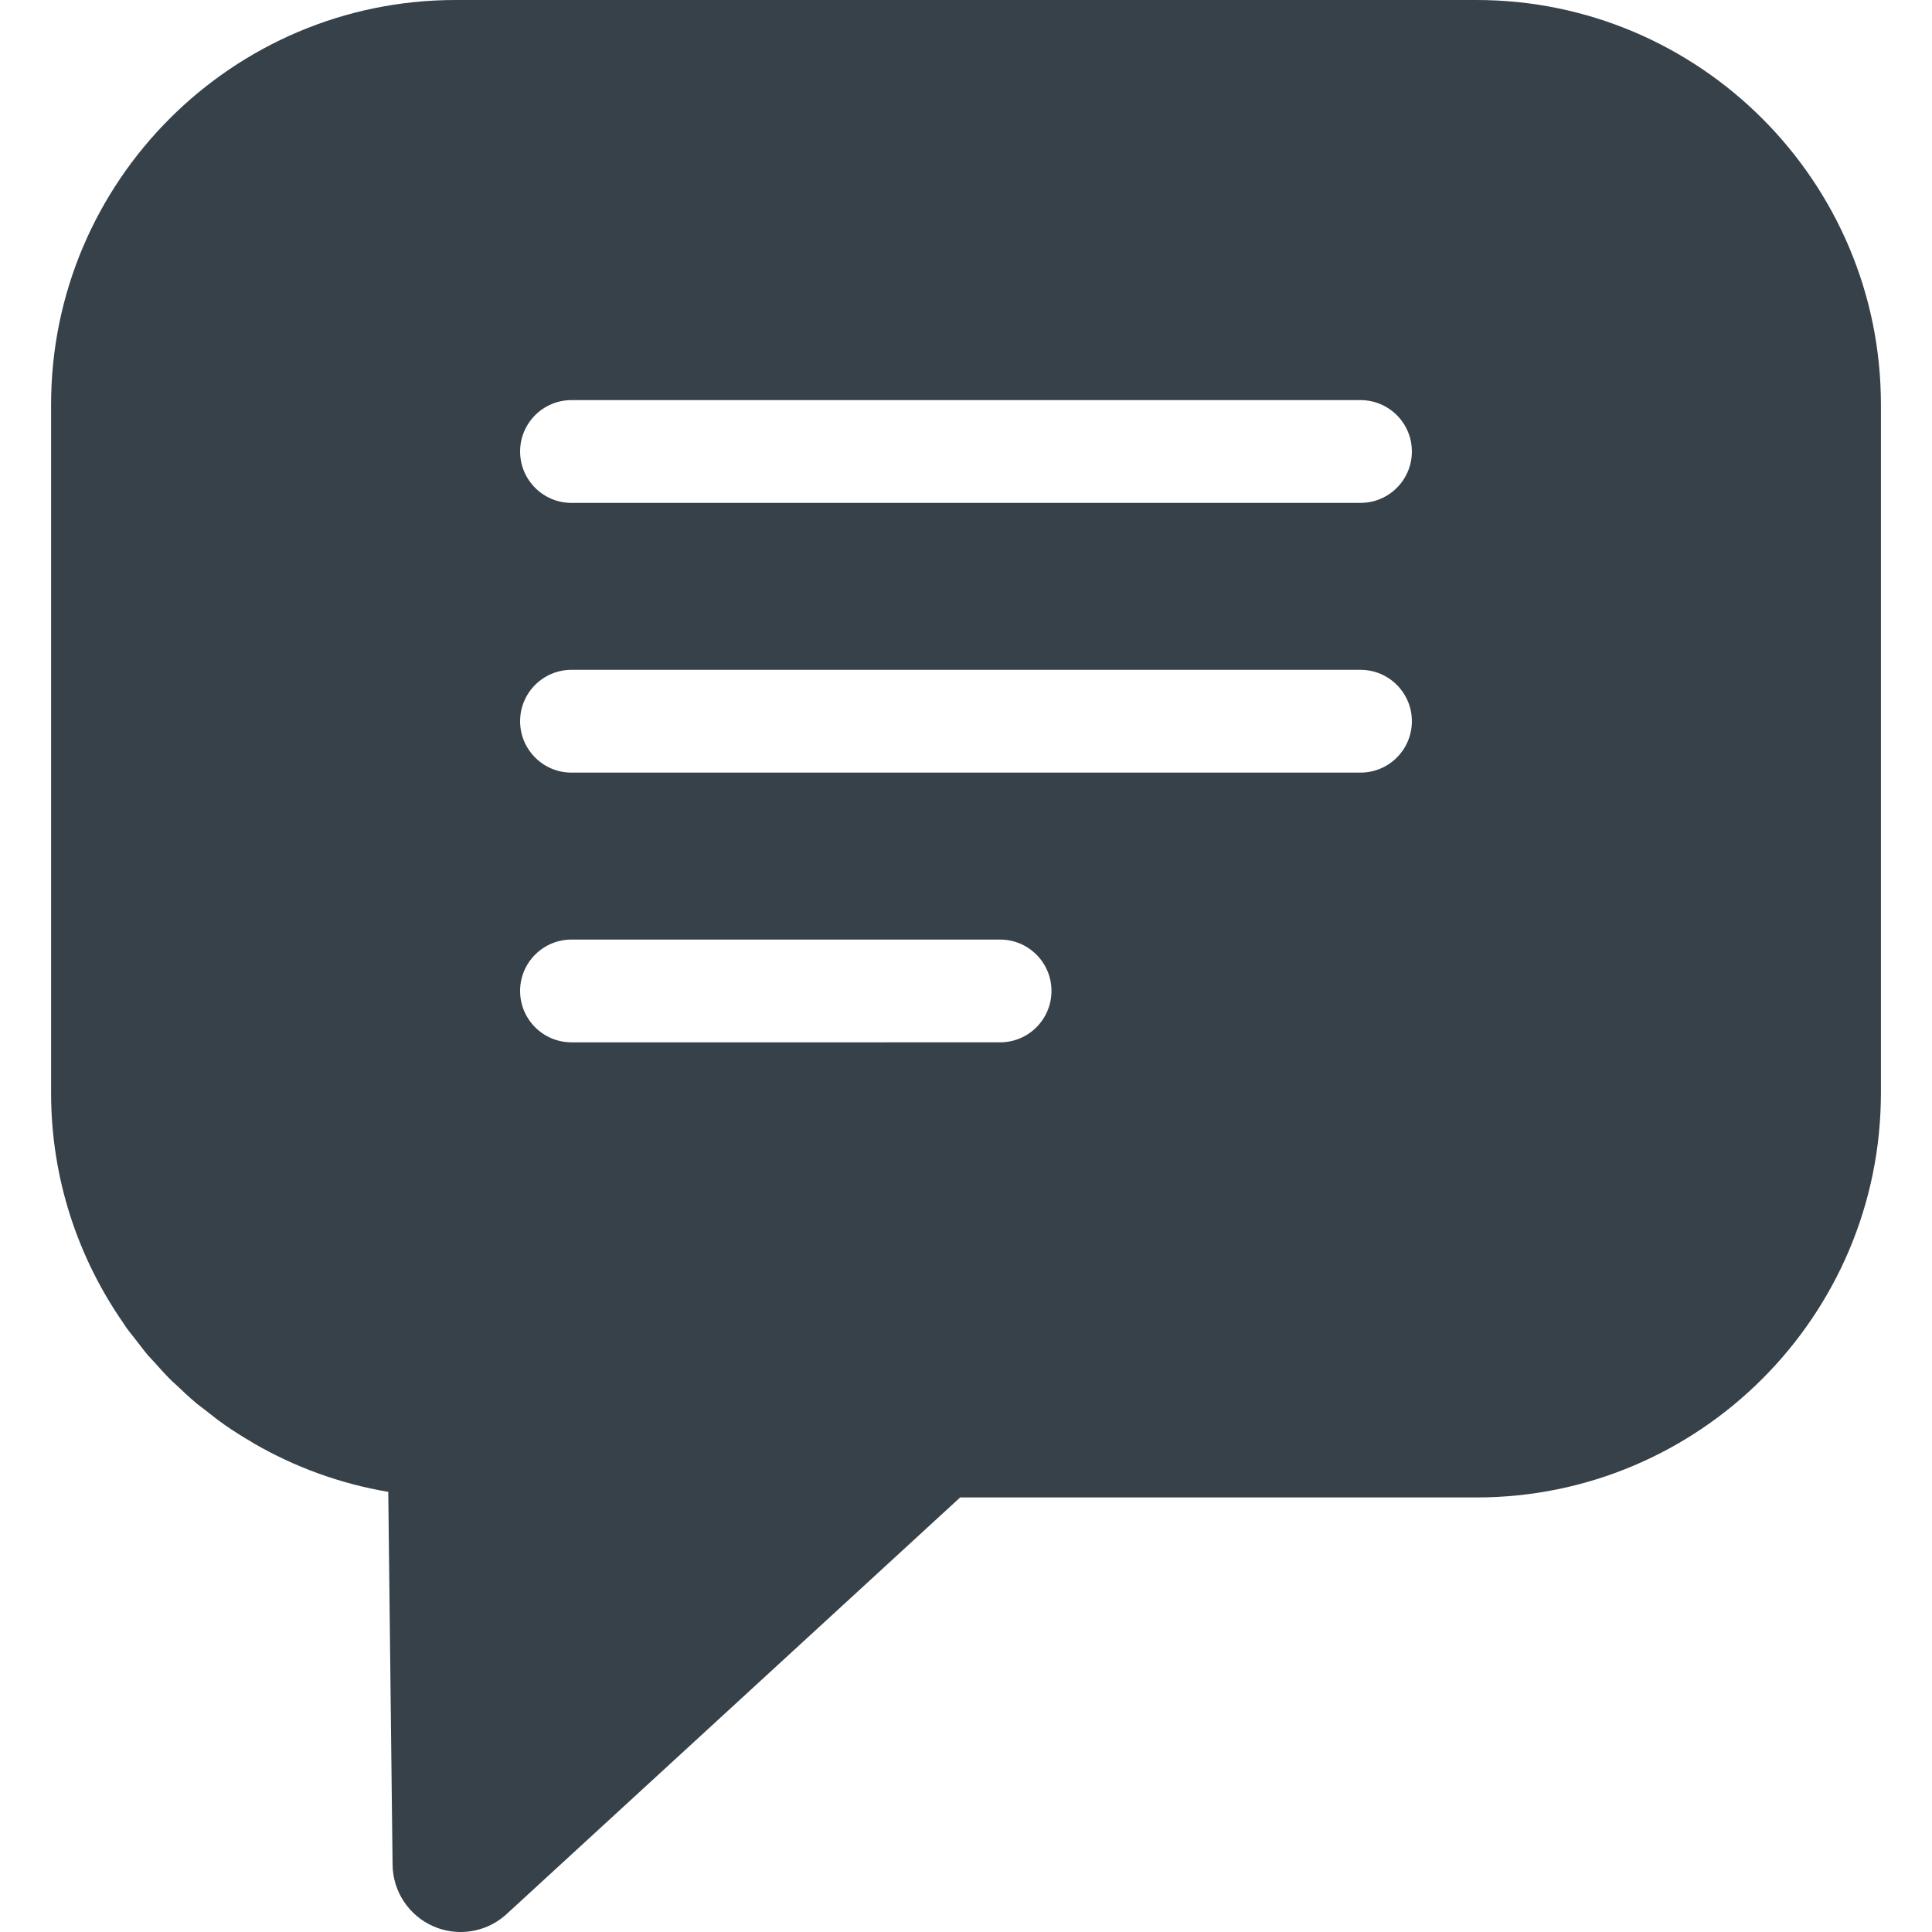 <?xml version="1.0" encoding="utf-8"?>
<!-- Generator: Adobe Illustrator 18.1.1, SVG Export Plug-In . SVG Version: 6.00 Build 0)  -->
<!DOCTYPE svg PUBLIC "-//W3C//DTD SVG 1.1//EN" "http://www.w3.org/Graphics/SVG/1.1/DTD/svg11.dtd">
<svg version="1.1" id="_x31_0" xmlns="http://www.w3.org/2000/svg" xmlns:xlink="http://www.w3.org/1999/xlink" x="0px" y="0px"
	 viewBox="0 0 512 512" style="enable-background:new 0 0 512 512;" xml:space="preserve">
<style type="text/css">
	.st0{fill:#374149;}
</style>
<g>
	<path class="st0" d="M391.267,0H120.729C61.624,0,13.539,48.085,13.539,107.19v182.456c0,22.624,7.089,43.597,19.098,60.911
		c0.248,0.359,0.462,0.737,0.71,1.092c0.947,1.324,1.983,2.574,2.986,3.854c0.932,1.195,1.82,2.423,2.801,3.578
		c0.544,0.637,1.146,1.221,1.706,1.846c1.506,1.69,3.015,3.378,4.628,4.972c0.355,0.352,0.747,0.666,1.11,1.01
		c1.85,1.779,3.734,3.526,5.713,5.172c0.699,0.581,1.454,1.095,2.168,1.658c1.672,1.321,3.341,2.653,5.098,3.874
		c2.29,1.598,4.661,3.082,7.077,4.498c0.207,0.122,0.396,0.263,0.603,0.382c10.84,6.27,22.864,10.71,35.658,12.863l1.143,98.826
		c0.085,7.114,4.343,13.515,10.873,16.334c2.302,0.998,4.736,1.483,7.148,1.483c4.436,0,8.806-1.635,12.198-4.75l120.191-110.409
		h136.821c59.106,0,107.194-48.089,107.194-107.194V107.19C498.461,48.085,450.372,0,391.267,0z M137.832,262.61
		c0-7.522,6.098-13.618,13.618-13.618h113.584c7.521,0,13.618,6.097,13.618,13.618c0,7.525-6.098,13.618-13.618,13.618H151.451
		C143.93,276.228,137.832,270.134,137.832,262.61z M151.451,177.51h209.094c7.521,0,13.618,6.098,13.618,13.622
		c0,7.522-6.098,13.618-13.618,13.618H151.451c-7.521,0-13.618-6.097-13.618-13.618C137.832,183.607,143.93,177.51,151.451,177.51z
		 M360.545,133.27H151.451c-7.521,0-13.618-6.098-13.618-13.619c0-7.521,6.098-13.618,13.618-13.618h209.094
		c7.521,0,13.618,6.098,13.618,13.618C374.164,127.172,368.066,133.27,360.545,133.27z"/>
</g>
</svg>

